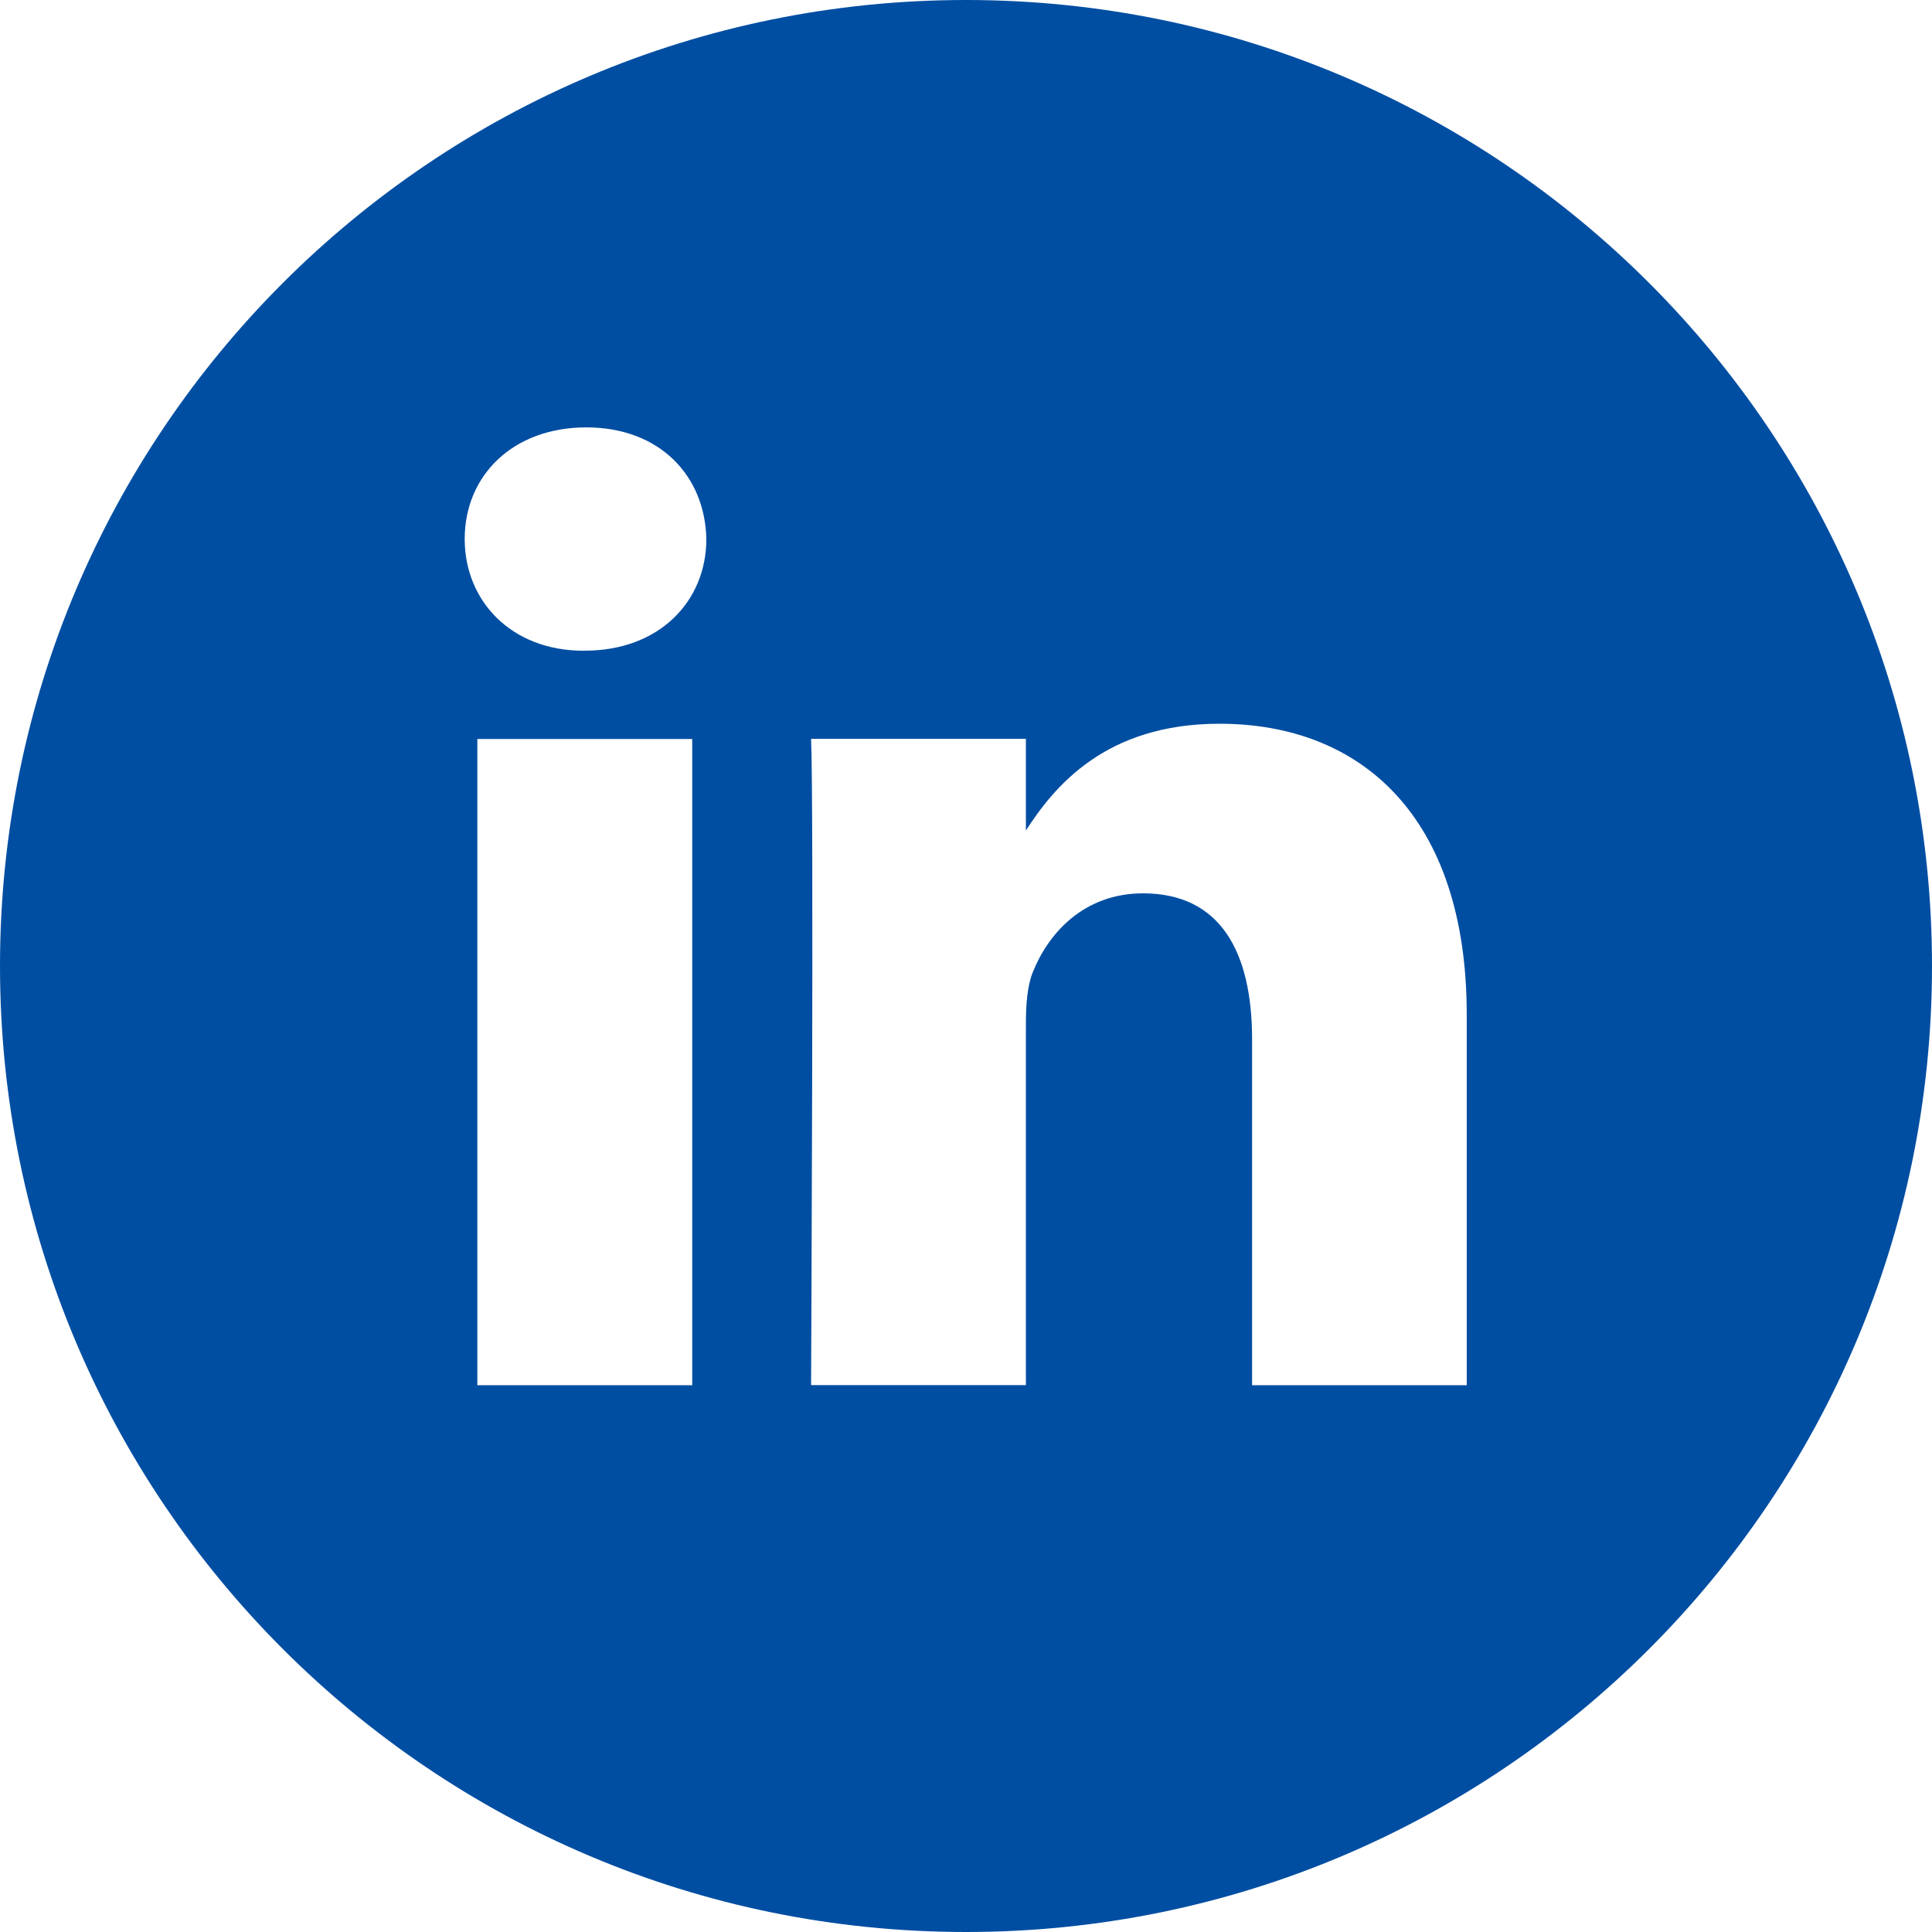 <svg width="38" height="38" viewBox="0 0 38 38" fill="none" xmlns="http://www.w3.org/2000/svg">
<g clip-path="url(#clip0_126_3999)">
<path d="M13.615 27.243V14.535H9.389V27.245H13.614L13.615 27.243ZM11.502 12.798C12.974 12.798 13.893 11.821 13.893 10.601C13.866 9.355 12.974 8.406 11.532 8.406C10.084 8.406 9.14 9.356 9.14 10.601C9.14 11.822 10.058 12.799 11.476 12.799L11.502 12.798ZM28.849 27.243V19.957C28.849 16.052 26.764 14.235 23.986 14.235C21.741 14.235 20.737 15.47 20.178 16.335V14.532H15.953C16.009 15.727 15.953 27.243 15.953 27.243H20.178V20.145C20.178 19.765 20.205 19.385 20.316 19.117C20.62 18.357 21.317 17.571 22.482 17.571C24.012 17.571 24.627 18.735 24.627 20.444V27.245H28.85L28.849 27.243ZM19 0C29.493 0 38 8.505 38 19C38 29.493 29.493 38 19 38C8.505 38 0 29.493 0 19C0 8.505 8.505 0 19 0Z" fill="#004EA2"/>
</g>
<defs>
<clipPath id="clip0_126_3999">
<rect width="38" height="38" fill="white"/>
</clipPath>
</defs>
</svg>
